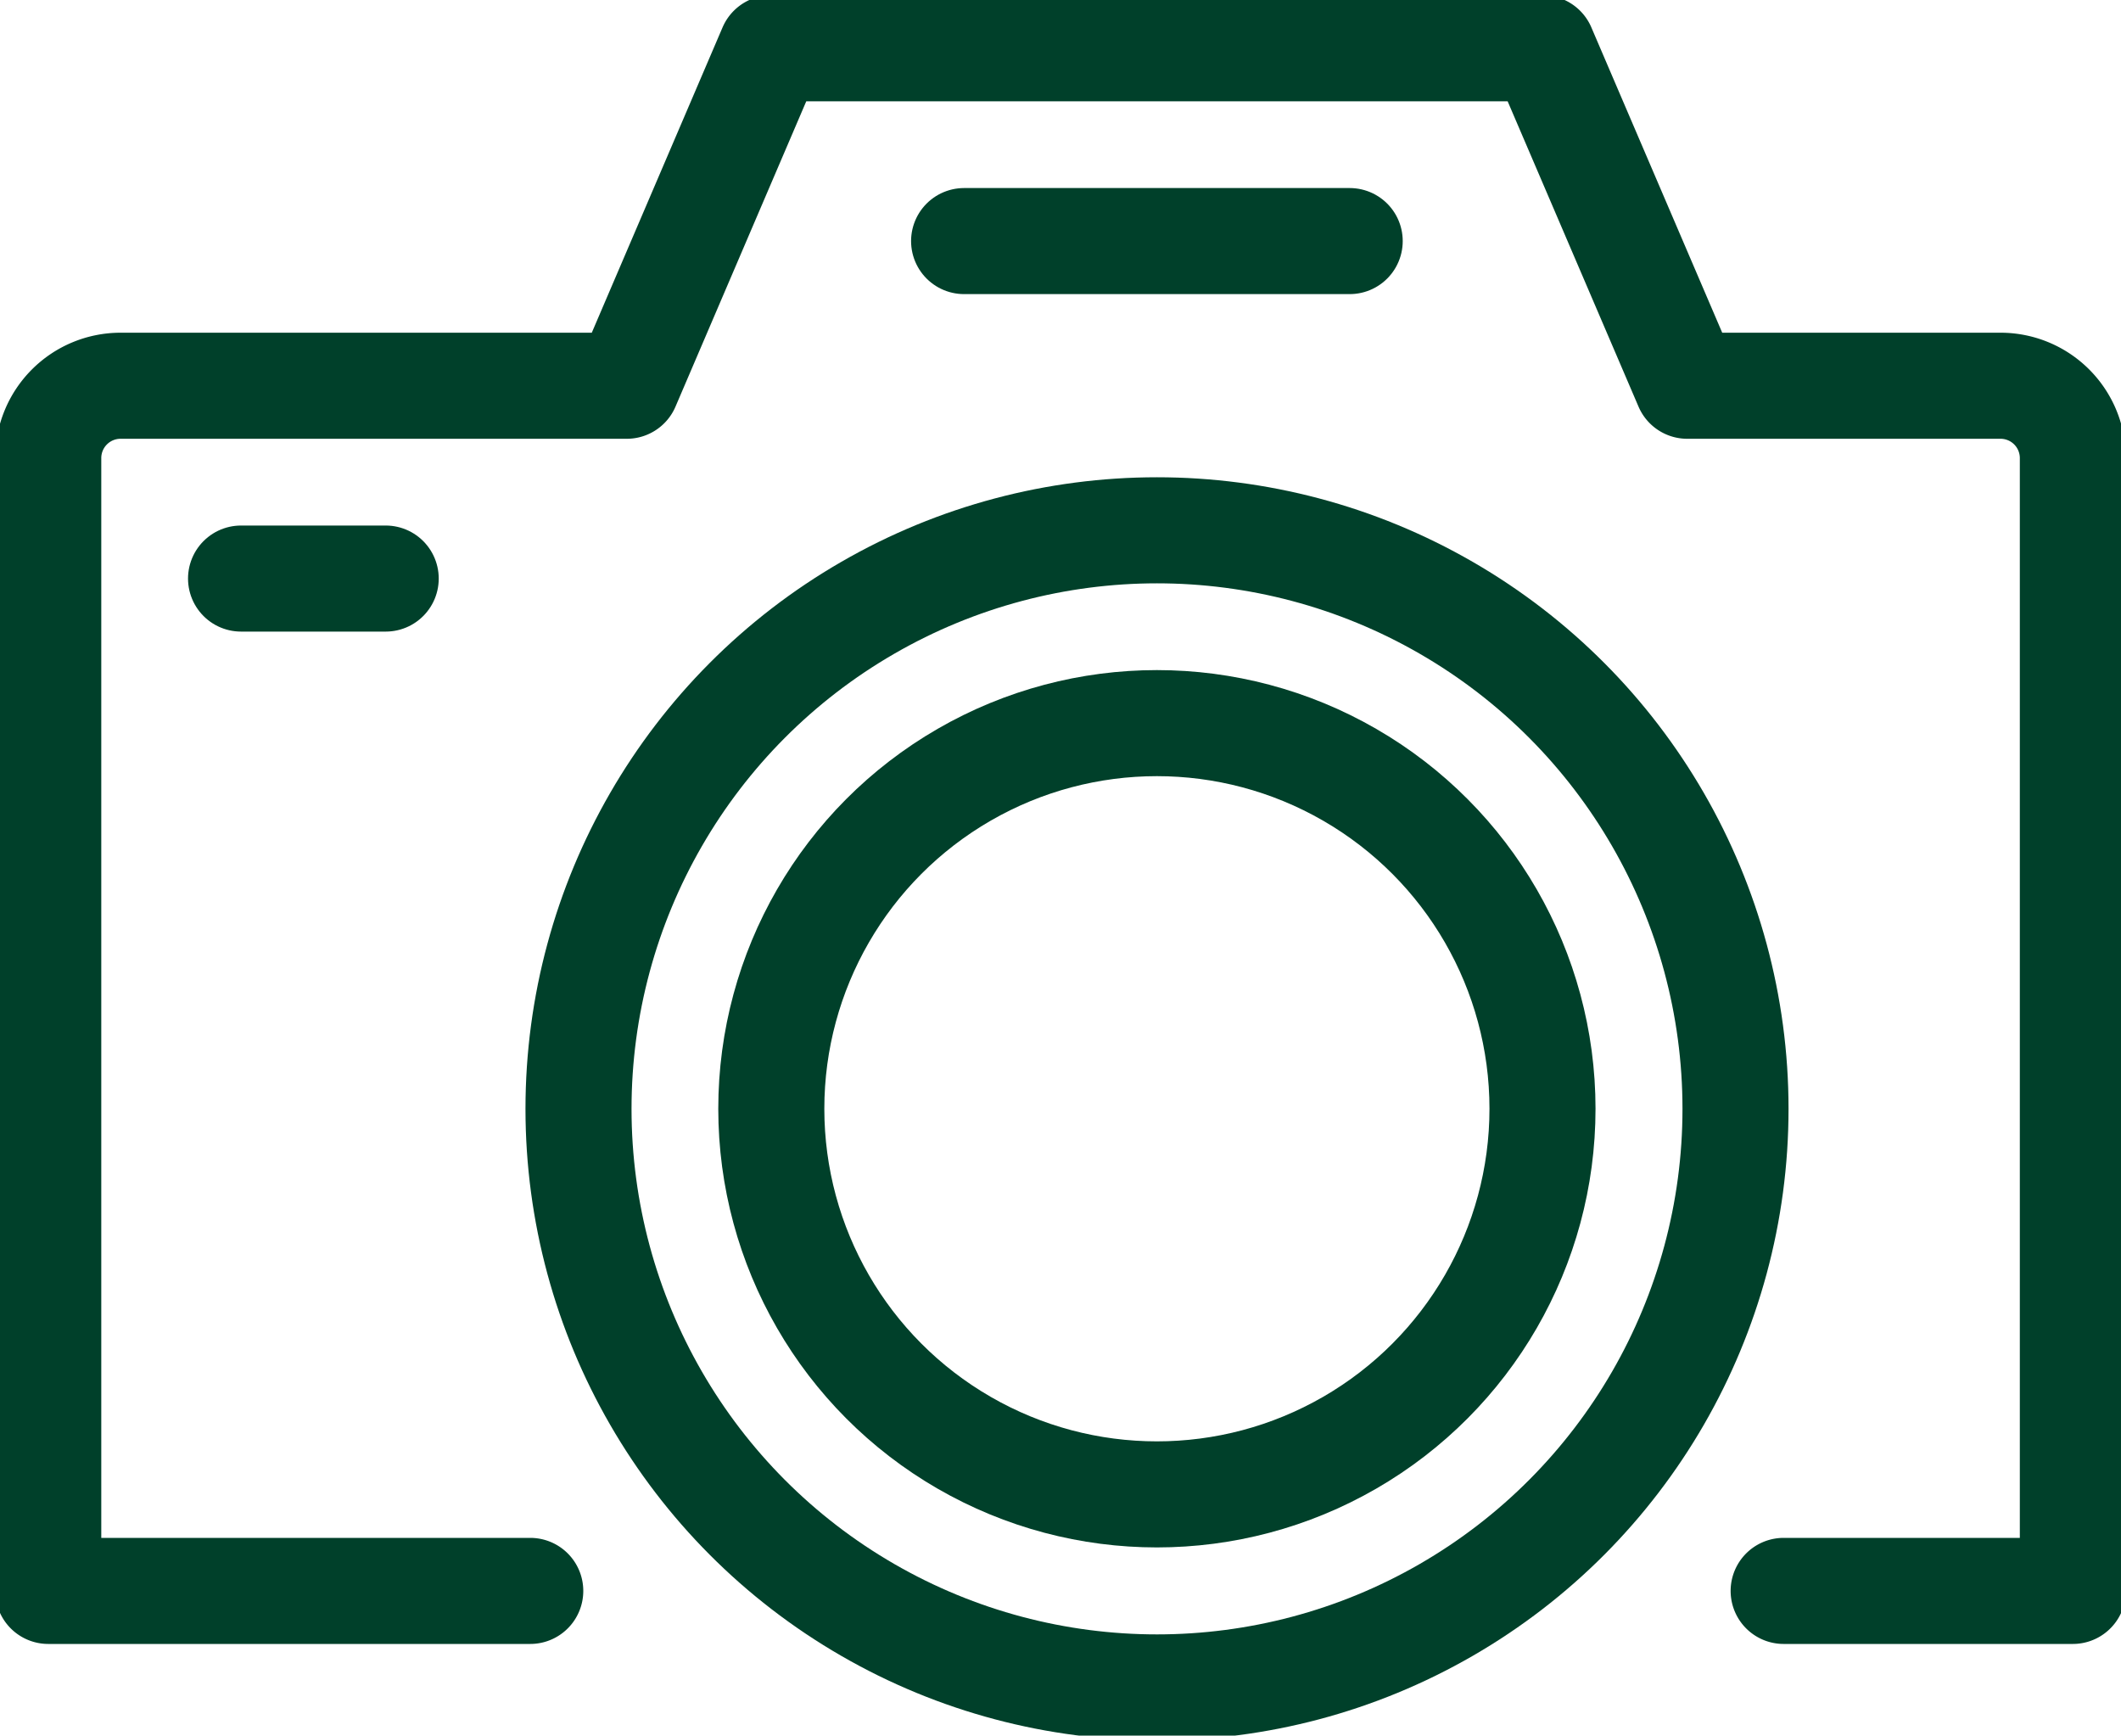 <svg xmlns="http://www.w3.org/2000/svg" xmlns:xlink="http://www.w3.org/1999/xlink" width="20" height="16.364" viewBox="0 0 20 16.364">
  <defs>
    <clipPath id="clip-path">
      <rect id="Rectangle_9818" data-name="Rectangle 9818" width="20" height="16.364" fill="none" stroke="#00402a" stroke-width="1"/>
    </clipPath>
  </defs>
  <g id="Group_787" data-name="Group 787" clip-path="url(#clip-path)">
    <path id="Path_983" data-name="Path 983" d="M17.364,15.545h2.727V4.864a.682.682,0,0,0-.682-.682H16.455L15.091,1H7.818L6.455,4.182H1.682A.682.682,0,0,0,1,4.864V15.545H5.545" transform="translate(-0.545 -0.545)" fill="none" stroke="#00402a" stroke-linecap="round" stroke-linejoin="round" stroke-width="1"/>
    <circle id="Ellipse_3" data-name="Ellipse 3" cx="5.455" cy="5.455" r="5.455" transform="translate(5.455 5)" fill="none" stroke="#00402a" stroke-linecap="round" stroke-linejoin="round" stroke-width="1"/>
    <circle id="Ellipse_4" data-name="Ellipse 4" cx="3.636" cy="3.636" r="3.636" transform="translate(7.273 6.818)" fill="none" stroke="#00402a" stroke-linecap="round" stroke-linejoin="round" stroke-width="1"/>
    <line id="Line_185" data-name="Line 185" x2="3.636" transform="translate(9.091 2.273)" fill="none" stroke="#00402a" stroke-linecap="round" stroke-linejoin="round" stroke-width="1"/>
    <line id="Line_186" data-name="Line 186" x2="1.364" transform="translate(2.273 5.455)" fill="none" stroke="#00402a" stroke-linecap="round" stroke-linejoin="round" stroke-width="1"/>
  </g>
</svg>
